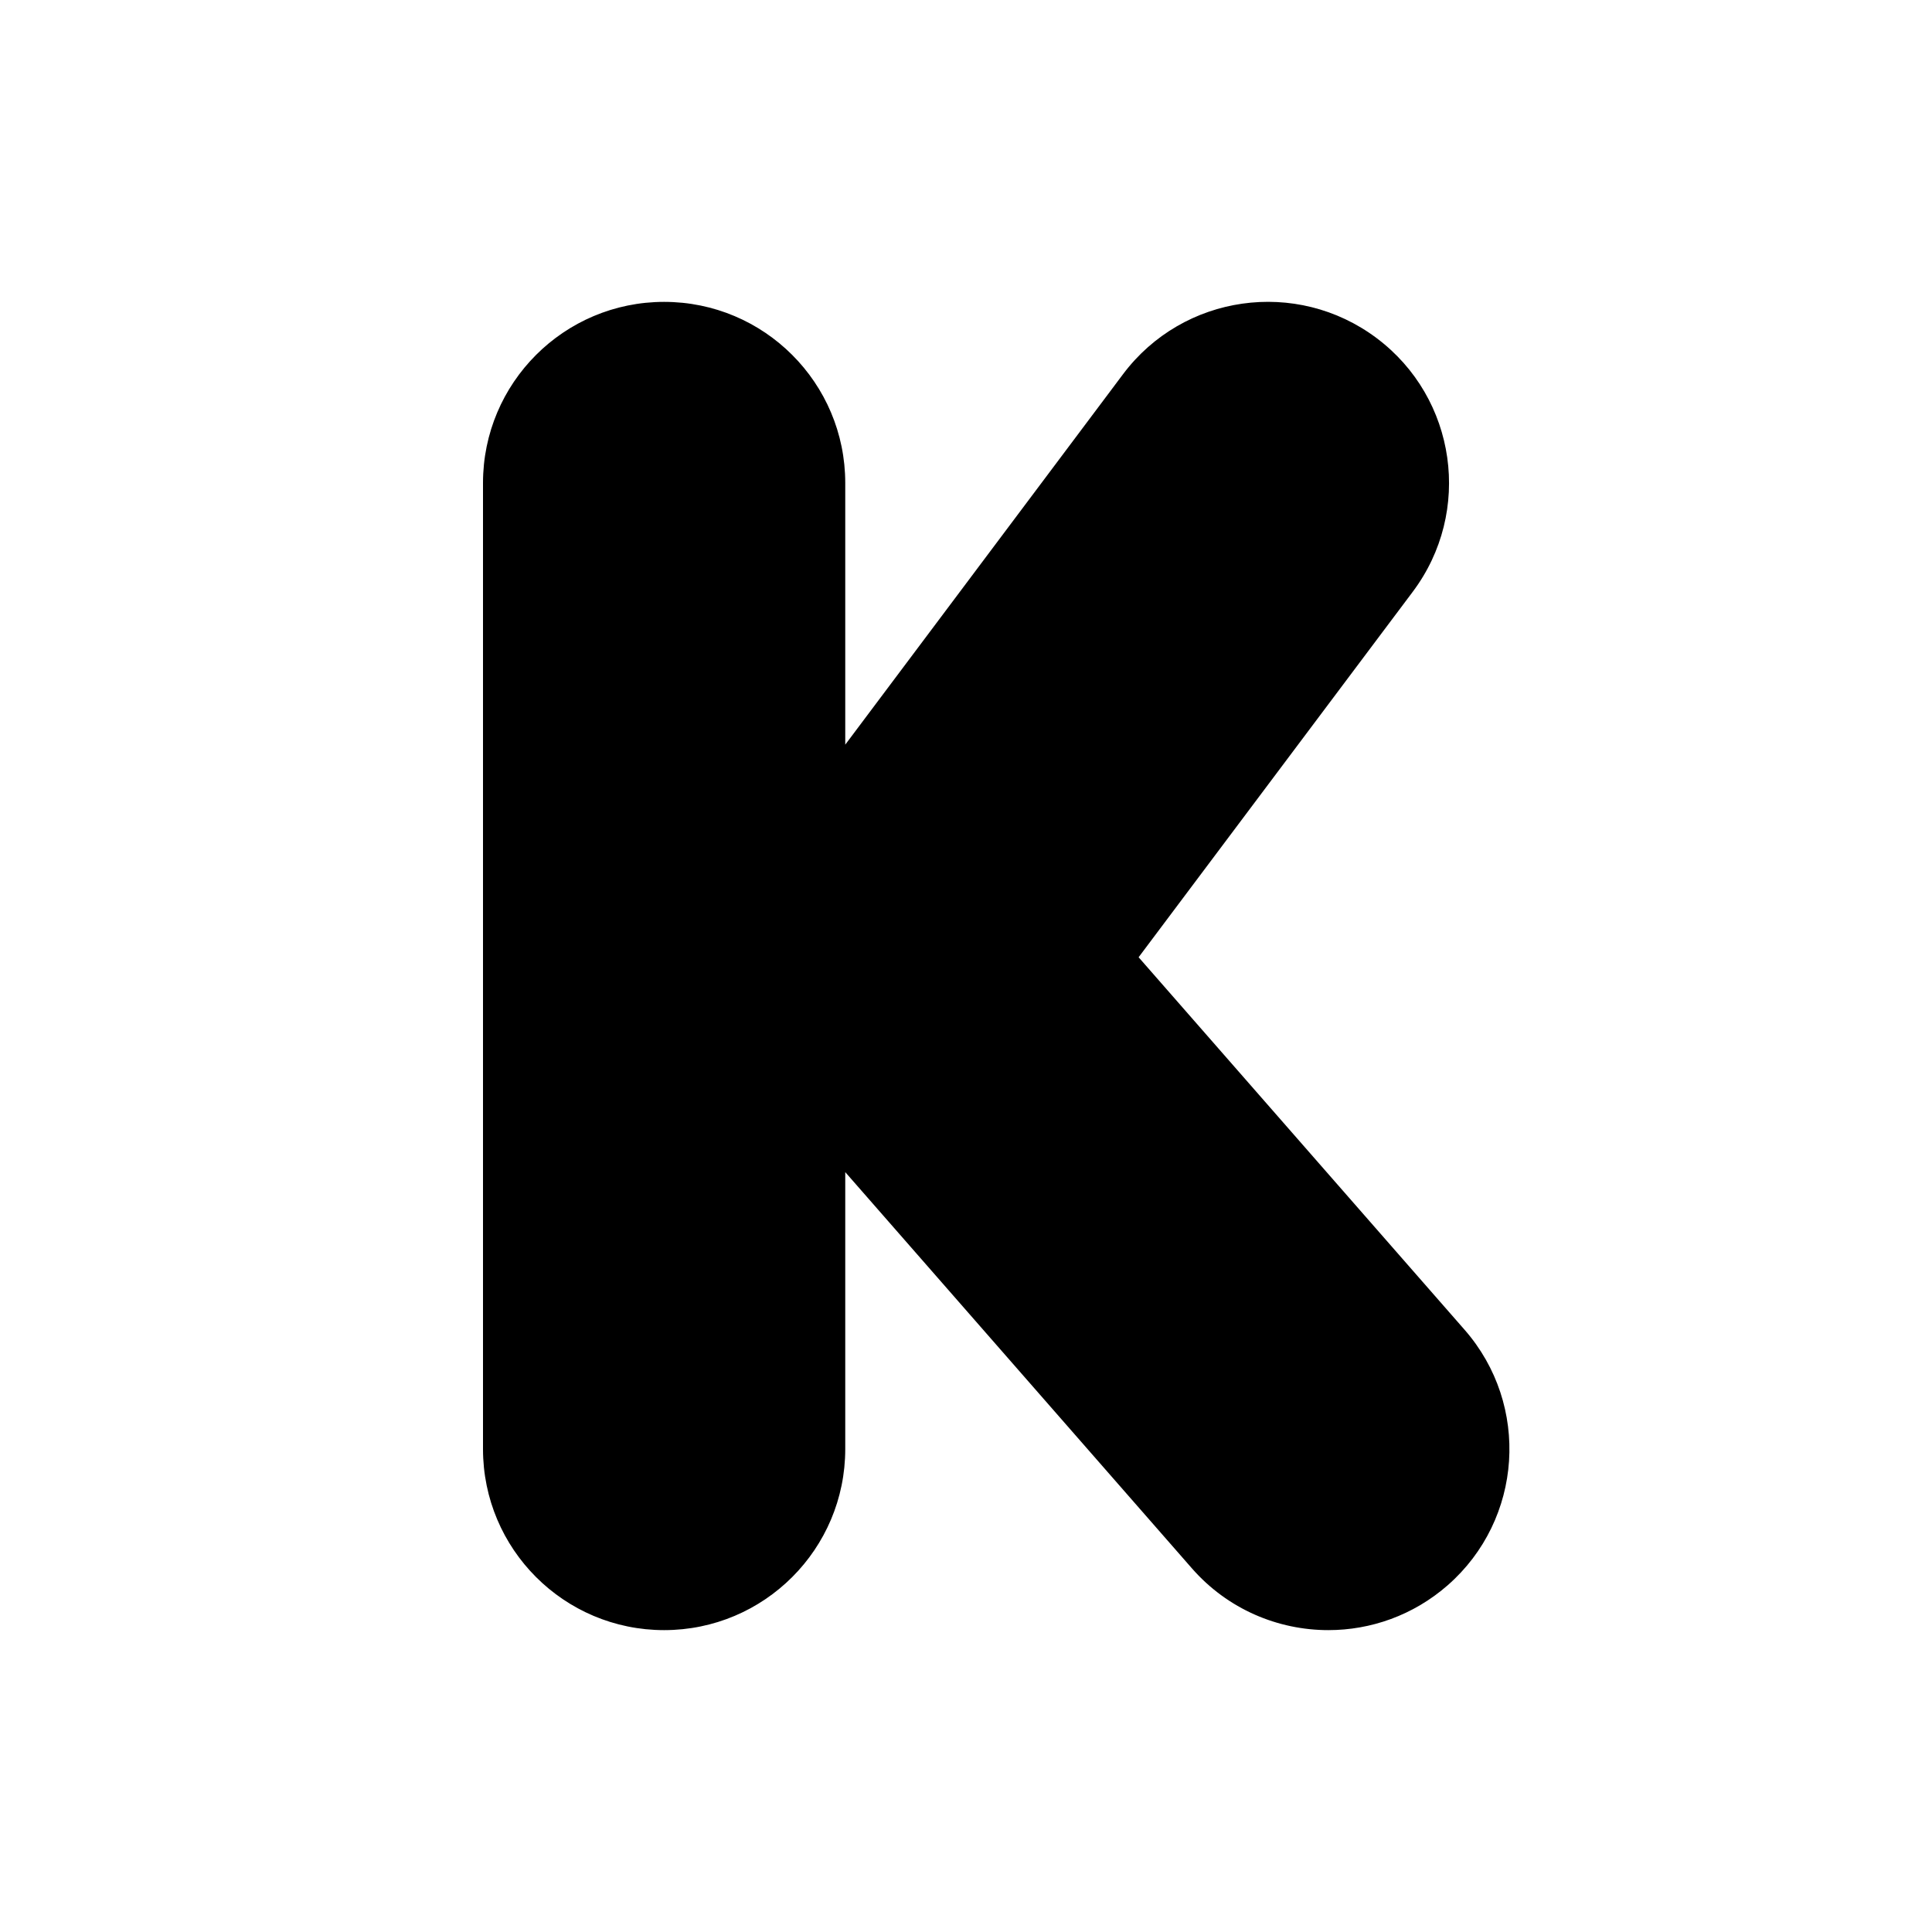 <?xml version="1.0" encoding="utf-8"?>
<svg fill="#000000" width="800px" height="800px" viewBox="0 0 32 32" xmlns="http://www.w3.org/2000/svg"><path d="M 11 5 C 9.343 5 8 6.343 8 8 L 8 24 C 8 25.657 9.343 27 11 27 C 12.657 27 14 25.657 14 24 L 14 19.414 L 19.742 25.977 C 20.335 26.654 21.167 27 22.002 27 C 22.703 27 23.407 26.756 23.977 26.258 C 25.224 25.167 25.349 23.272 24.258 22.025 L 18.859 15.855 L 23.4 9.801 C 24.394 8.476 24.127 6.594 22.801 5.6 C 21.476 4.606 19.594 4.873 18.6 6.199 L 14 12.334 L 14 8 C 14 6.343 12.657 5 11 5 z"/></svg>